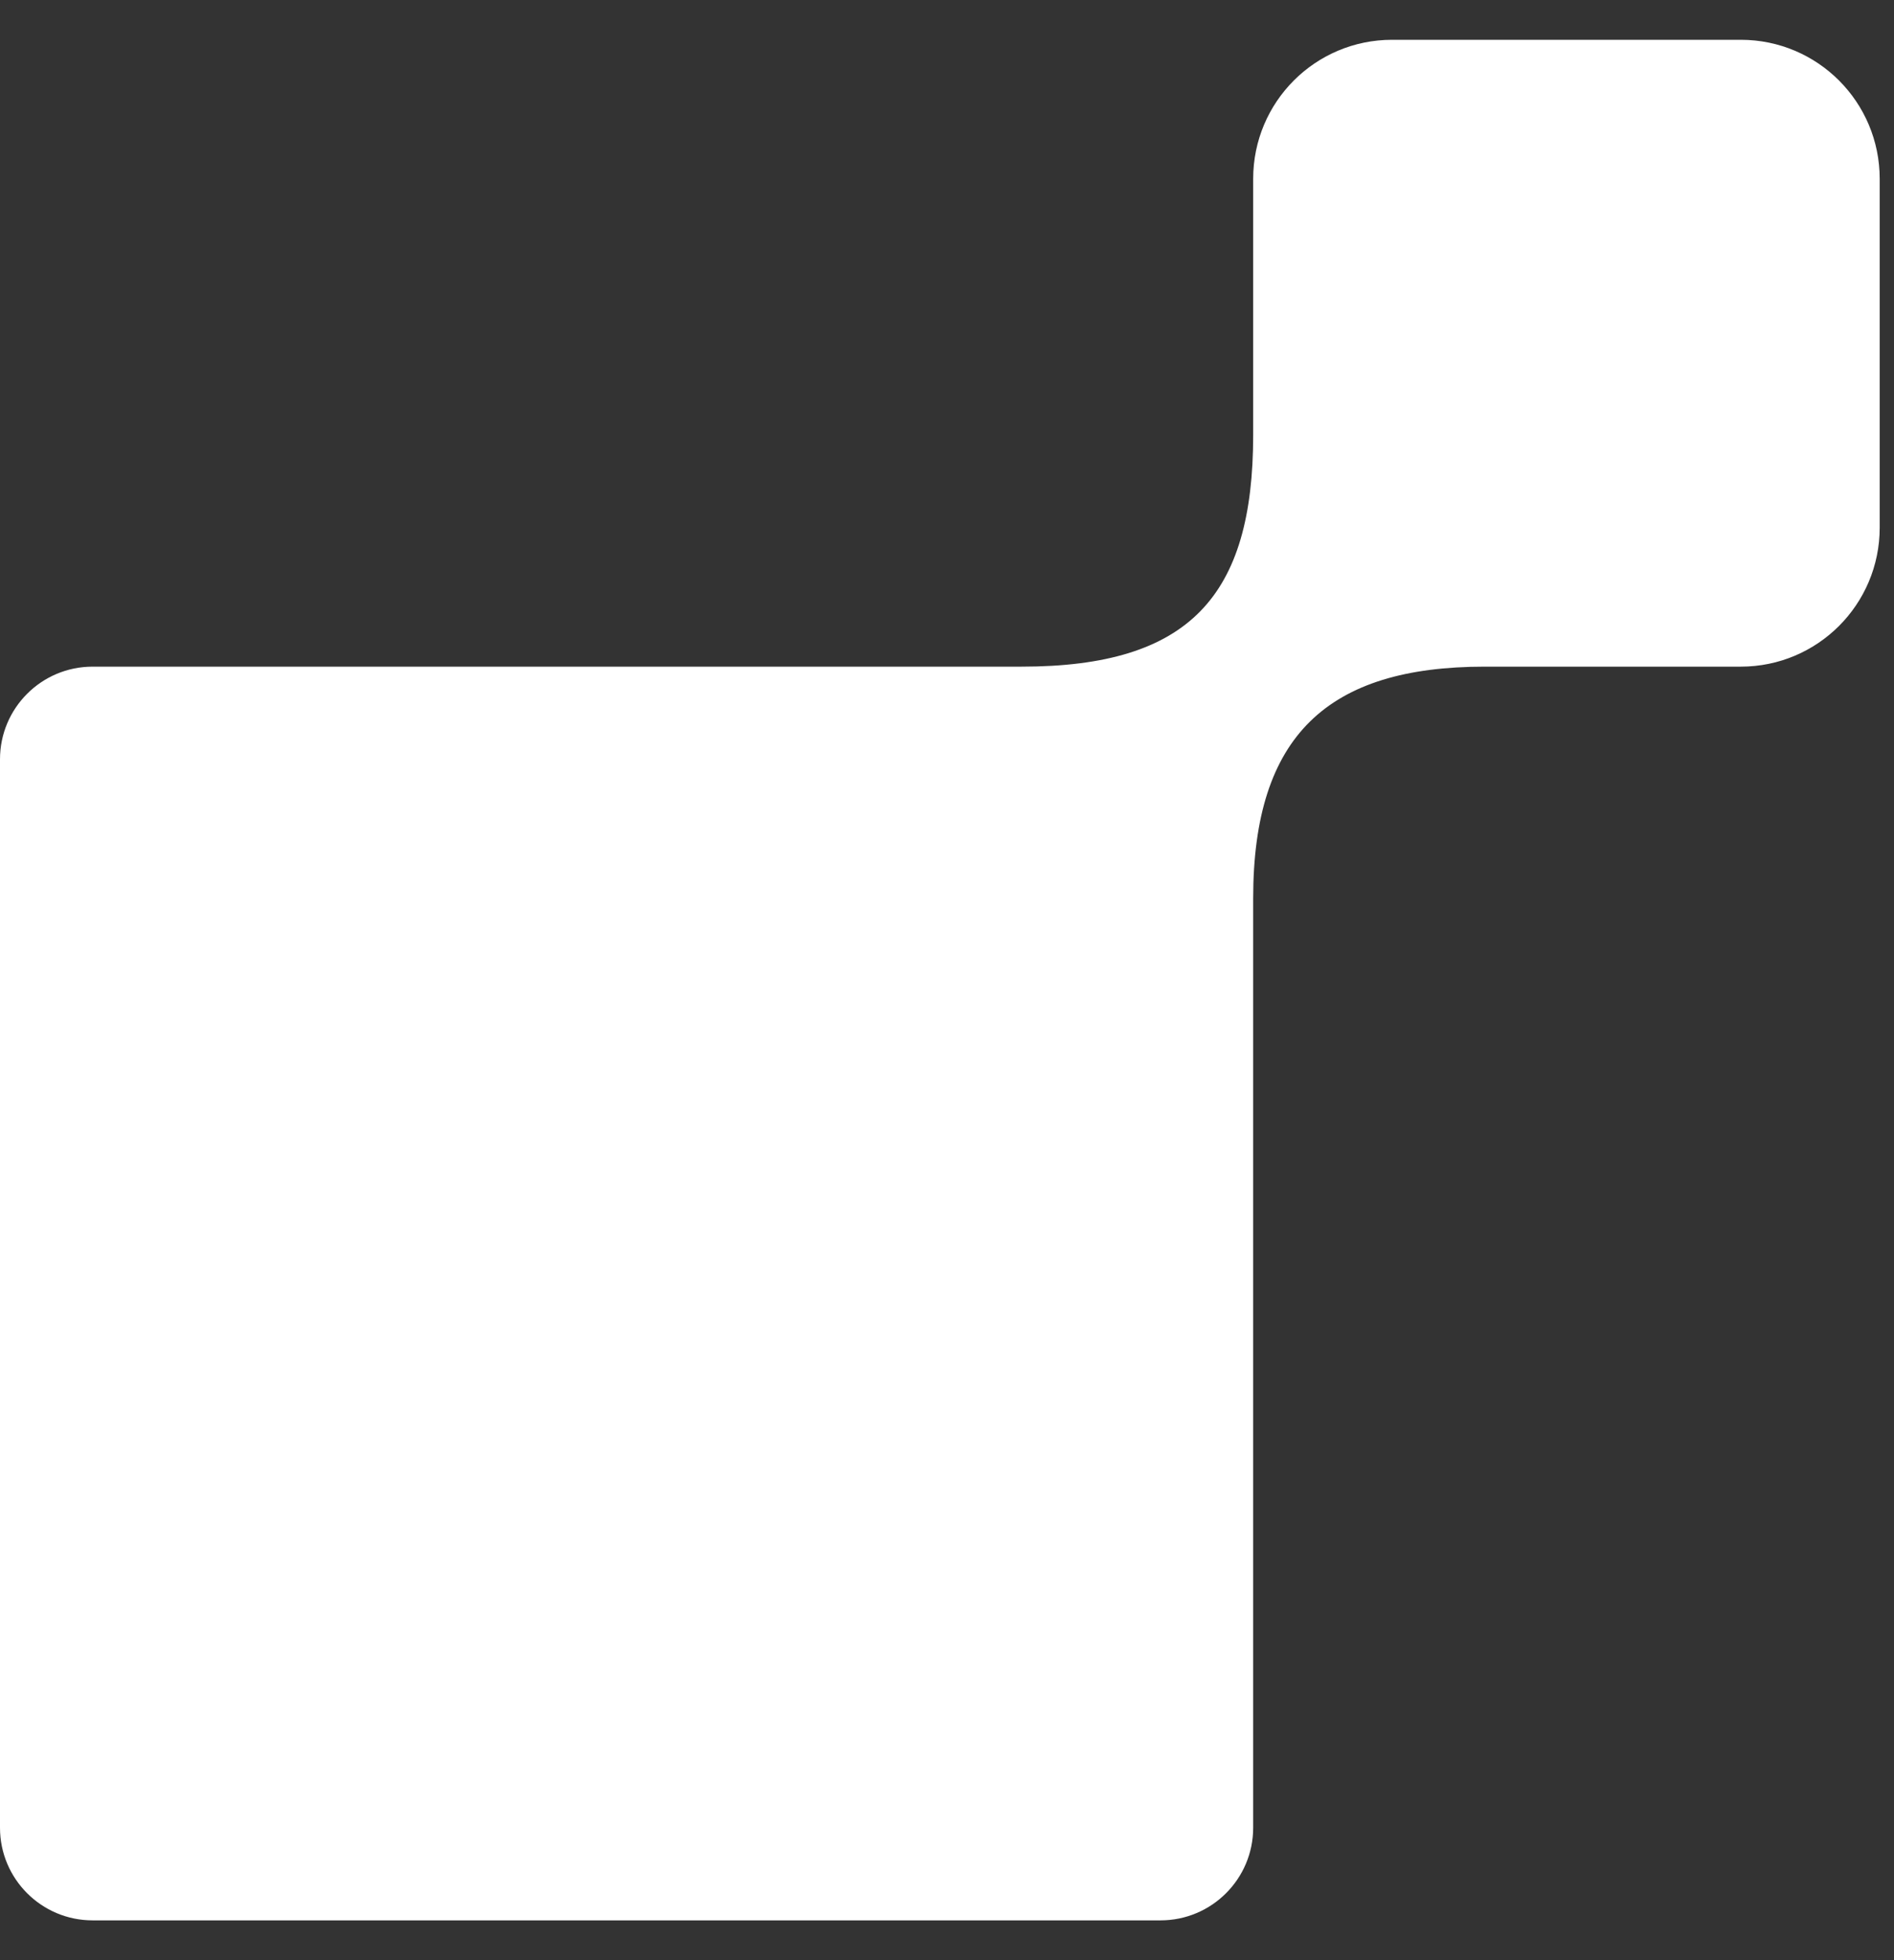<svg width="29" height="30" viewBox="0 0 29 30" fill="none" xmlns="http://www.w3.org/2000/svg">
<rect x="0" y="0" width="29" height="30" fill="#333333" stroke="none"/>
<path d="M26.654 0.609H21.315C20.139 0.609 19.188 1.561 19.188 2.737V6.658C19.188 9.124 18.211 10.203 15.642 10.203H1.418C0.635 10.203 0 10.838 0 11.621V27.973C0 28.756 0.635 29.391 1.418 29.391H17.769C18.553 29.391 19.188 28.756 19.188 27.973V13.748C19.188 11.251 20.338 10.203 22.733 10.203H26.654C27.829 10.203 28.781 9.251 28.781 8.076V2.737C28.781 1.561 27.829 0.609 26.654 0.609Z" fill="white"/>
</svg>

